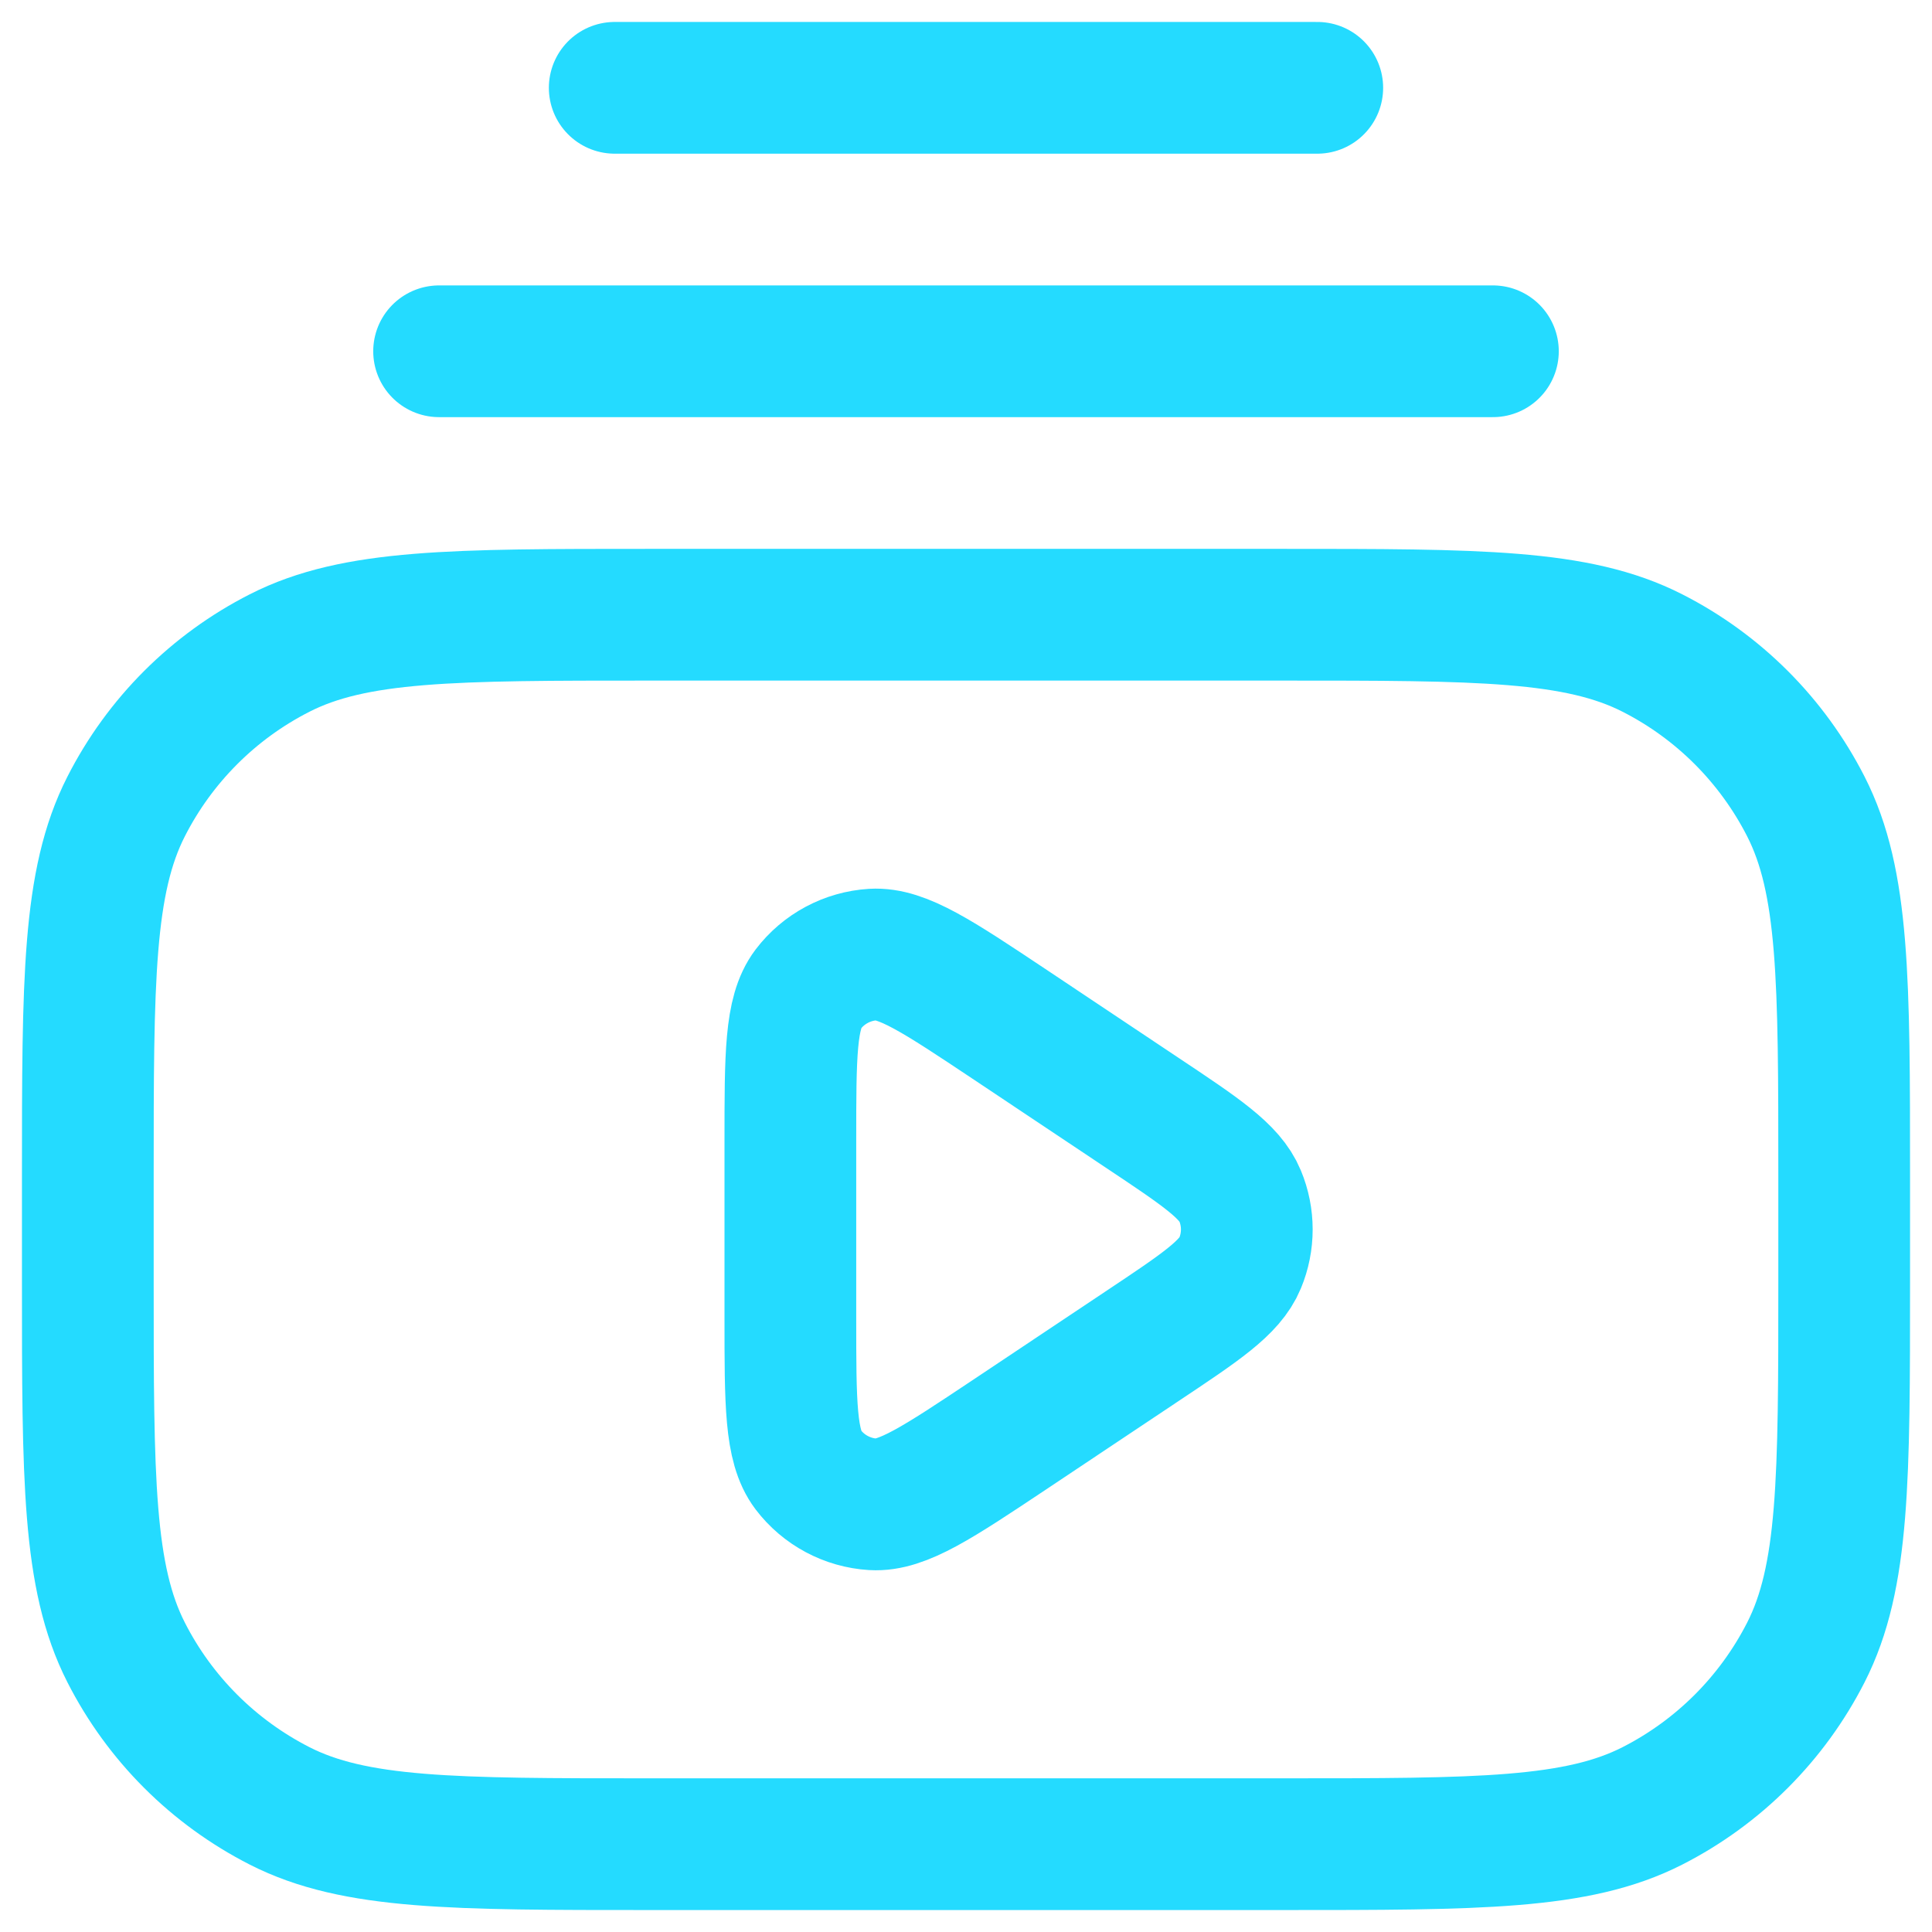 <?xml version="1.0" encoding="utf-8"?>
<svg xmlns="http://www.w3.org/2000/svg" fill="none" height="100%" overflow="visible" preserveAspectRatio="none" style="display: block;" viewBox="0 0 22 22" width="100%">
<path d="M5 4H17M7 1H15M13.003 15.331L11.488 16.342C10.68 16.88 10.275 17.15 9.94 17.13C9.649 17.112 9.379 16.968 9.202 16.735C9 16.467 9 15.982 9 15.01V12.99C9 12.018 9 11.533 9.202 11.265C9.379 11.032 9.649 10.888 9.94 10.87C10.275 10.85 10.68 11.12 11.488 11.658L13.003 12.669C13.671 13.114 14.005 13.336 14.121 13.617C14.223 13.862 14.223 14.138 14.121 14.383C14.005 14.664 13.671 14.886 13.003 15.331ZM7.4 21H14.6C16.84 21 17.96 21 18.816 20.564C19.569 20.18 20.18 19.569 20.564 18.816C21 17.96 21 16.84 21 14.6V13.4C21 11.16 21 10.04 20.564 9.184C20.18 8.431 19.569 7.819 18.816 7.436C17.96 7 16.84 7 14.6 7H7.4C5.16 7 4.04 7 3.184 7.436C2.431 7.819 1.819 8.431 1.436 9.184C1 10.04 1 11.16 1 13.4V14.6C1 16.84 1 17.96 1.436 18.816C1.819 19.569 2.431 20.18 3.184 20.564C4.04 21 5.16 21 7.4 21Z" id="Vector" stroke="#24DBFF" stroke-linecap="round" stroke-width="1.5"/>
</svg>